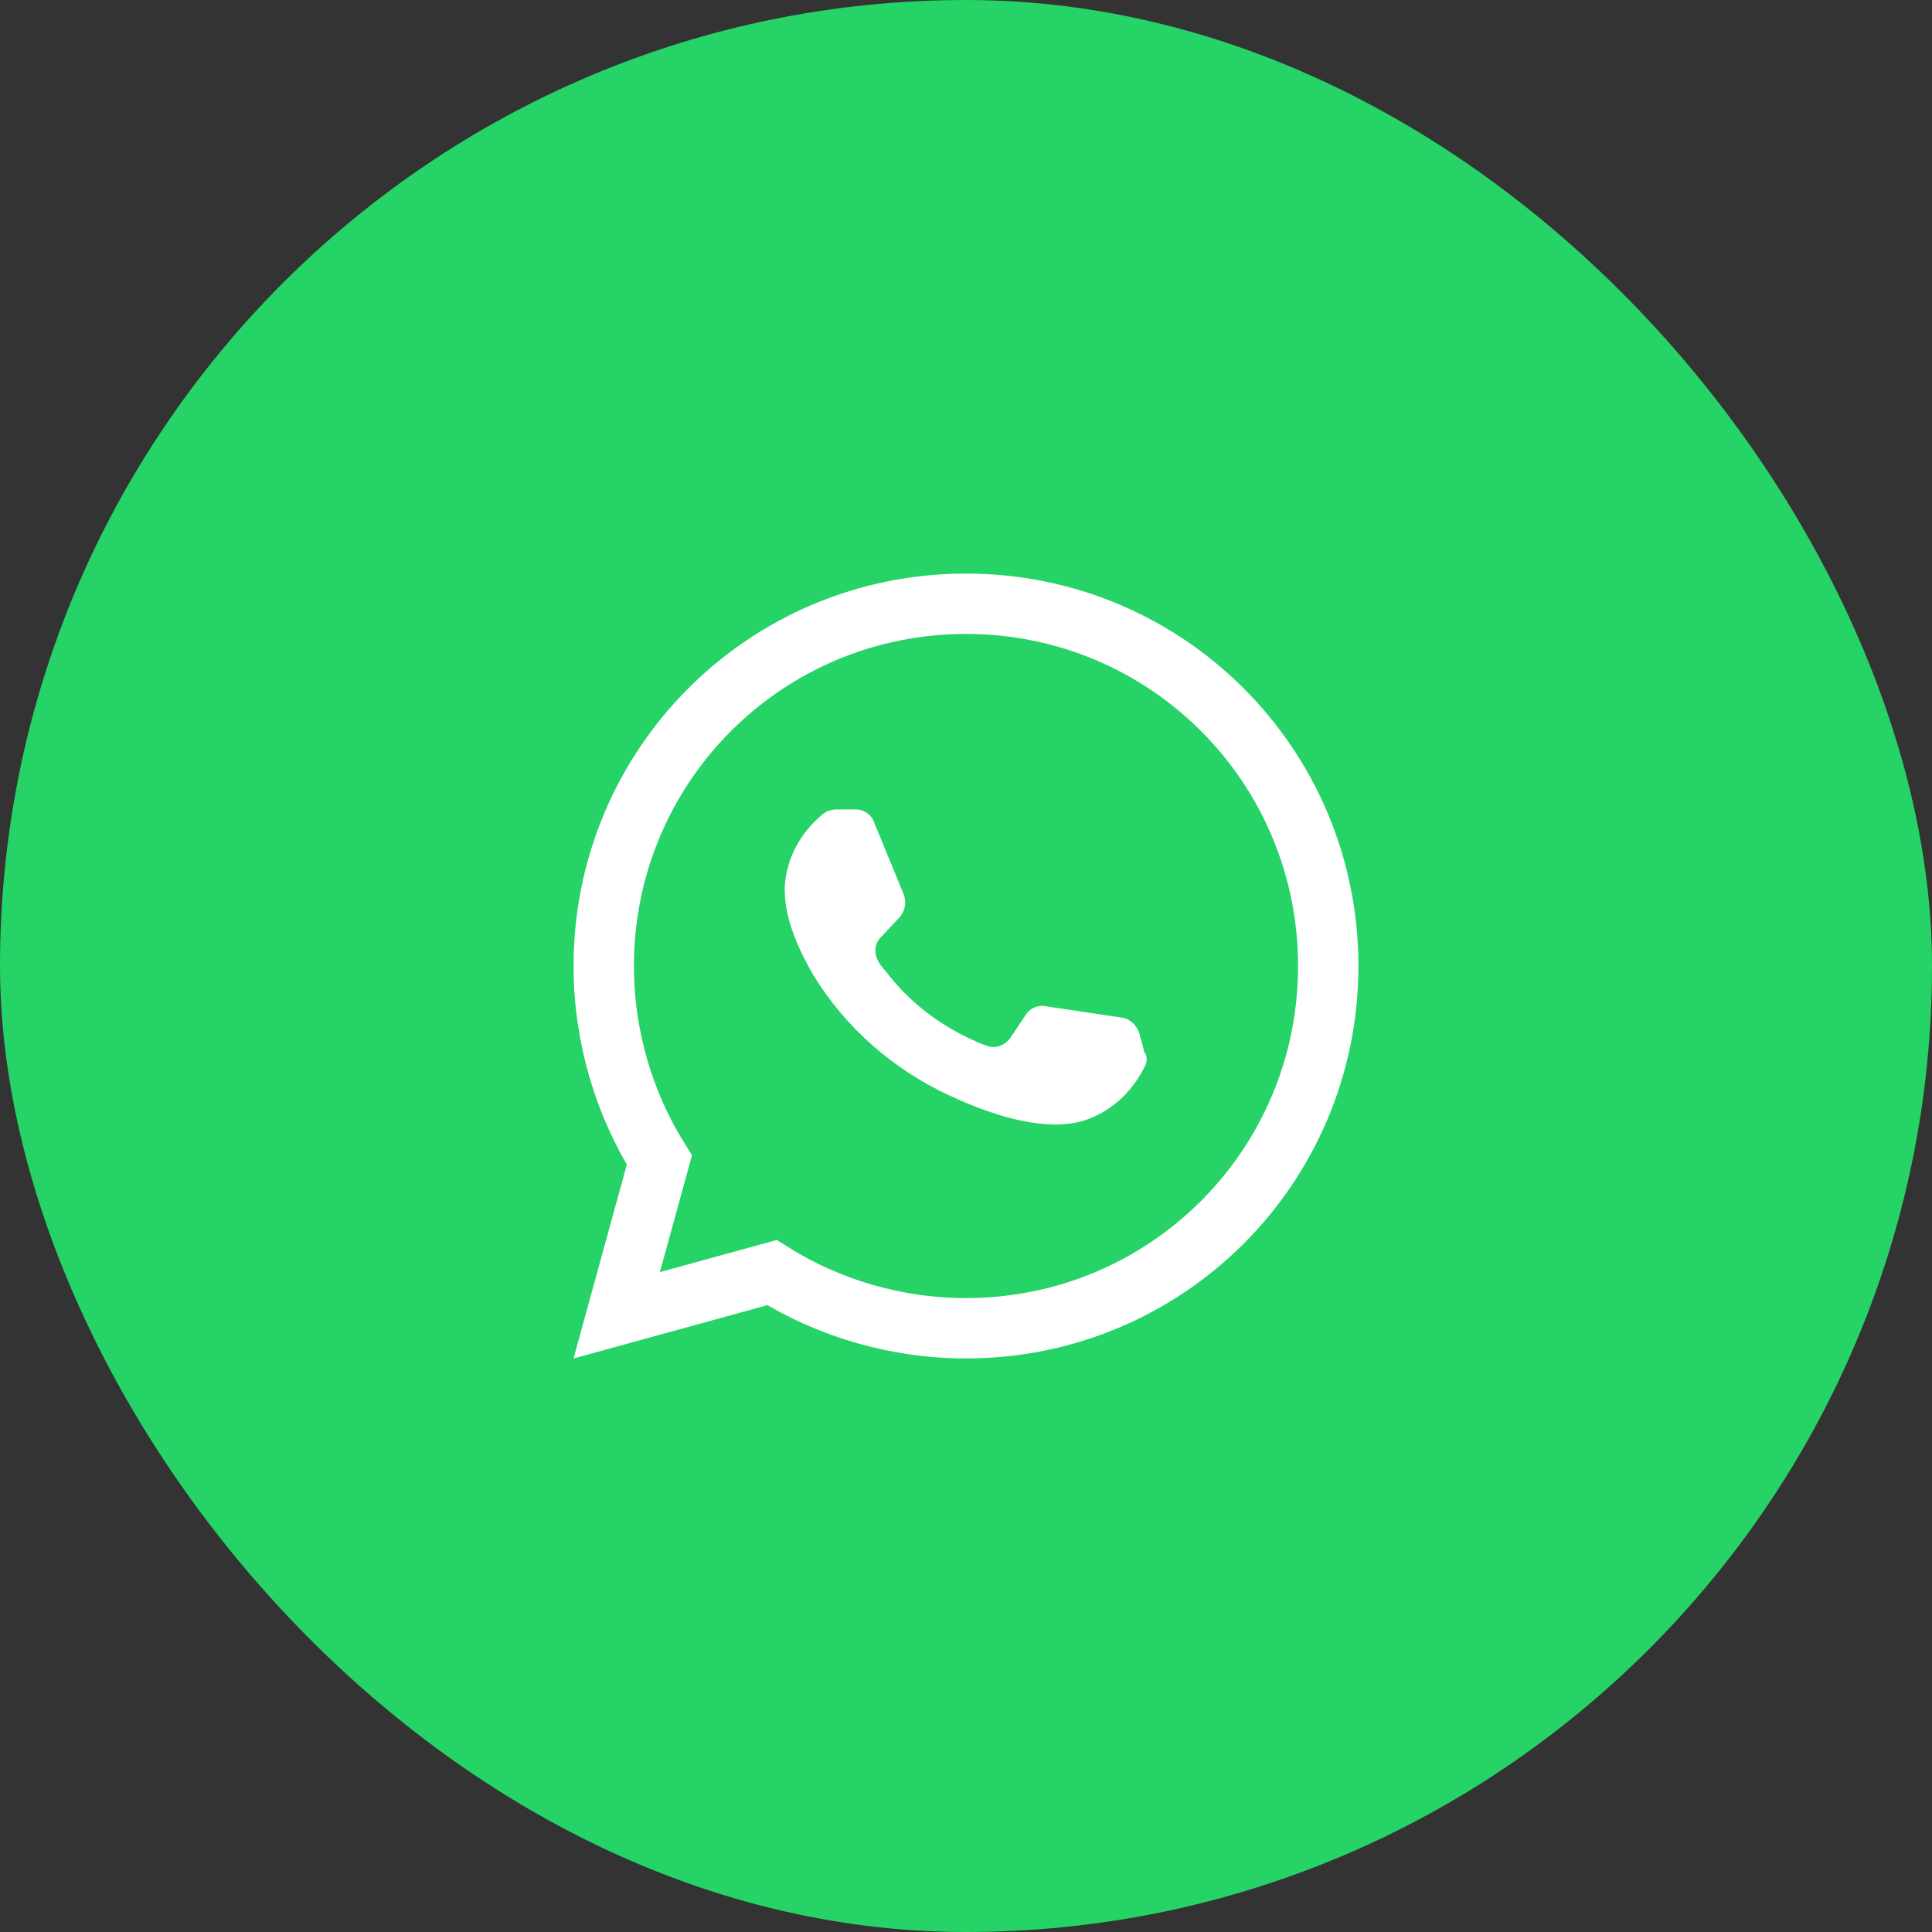 <svg width="64" height="64" viewBox="0 0 64 64" fill="none" xmlns="http://www.w3.org/2000/svg">
<rect x="0" y="0" width="64" height="64" fill="#333333" stroke="none"/>
<rect width="64" height="64" rx="32" fill="#25D366"/>
<path d="M20.429 43.571L25.571 42.157C27.414 43.314 29.643 44 32 44C38.643 44 44 38.643 44 32C44 25.357 38.643 20 32 20C25.357 20 20 25.357 20 32C20 34.357 20.686 36.586 21.843 38.429L20.429 43.571Z" fill="#25D366" stroke="white" stroke-width="2" stroke-miterlimit="10"/>
<path d="M37.957 35.257C37.143 36.972 35.643 37.186 35.643 37.186C34.357 37.443 32.728 36.886 31.443 36.286C29.6 35.429 28.014 34.057 26.943 32.3C26.471 31.486 26.043 30.543 26 29.643C26 29.643 25.828 28.143 27.286 26.943C27.414 26.857 27.543 26.814 27.714 26.814H28.357C28.614 26.814 28.871 26.986 28.957 27.243L29.943 29.643C30.028 29.9 29.986 30.157 29.814 30.372L29.171 31.057C28.957 31.272 28.957 31.572 29.086 31.829C29.128 31.915 29.214 32.043 29.343 32.172C30.114 33.2 31.143 33.972 32.3 34.486C32.471 34.572 32.6 34.614 32.728 34.657C33.028 34.743 33.286 34.614 33.457 34.4L33.971 33.629C34.1 33.414 34.357 33.286 34.614 33.329L37.186 33.715C37.443 33.757 37.657 33.972 37.743 34.229L37.914 34.872C38 34.957 38 35.129 37.957 35.257Z" fill="white"/>
</svg>
